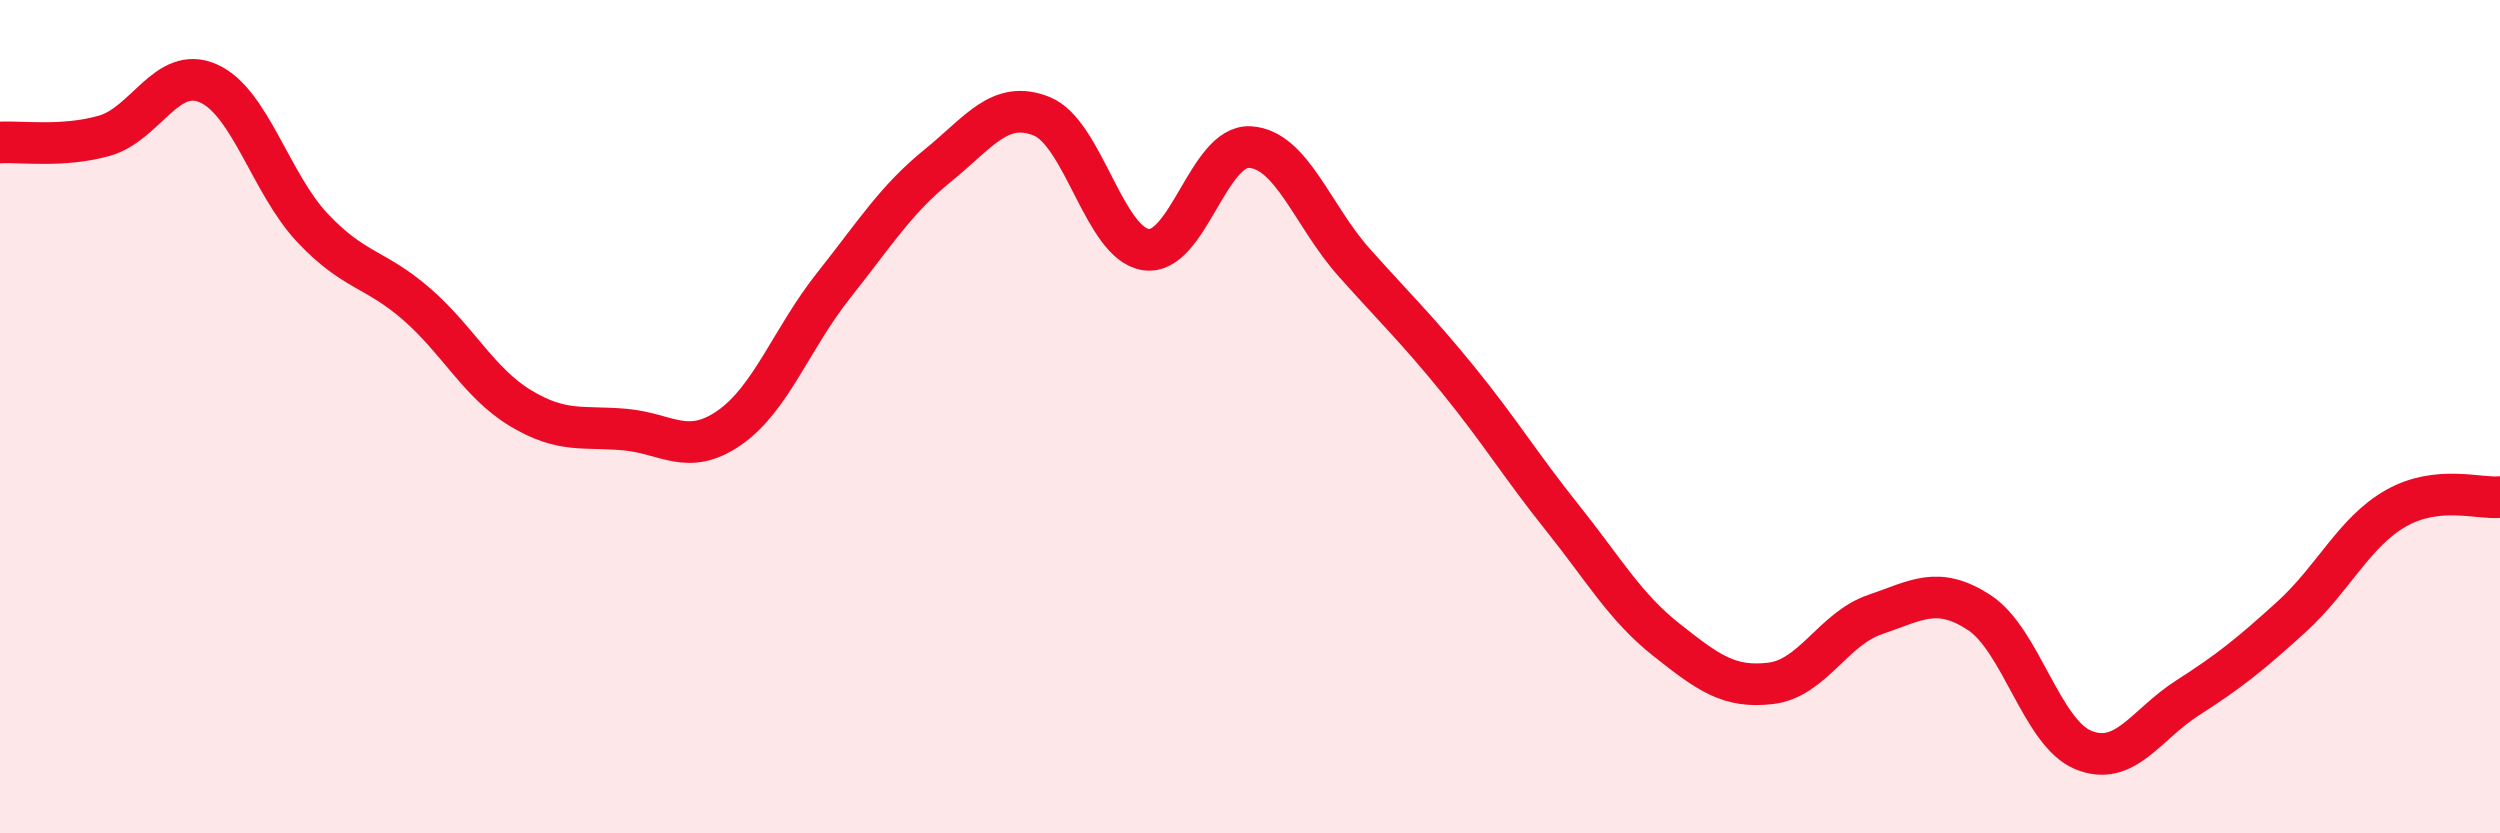 
    <svg width="60" height="20" viewBox="0 0 60 20" xmlns="http://www.w3.org/2000/svg">
      <path
        d="M 0,3.42 C 0.5,3.39 1.5,3.54 2.5,3.26 C 3.5,2.98 4,1.56 5,2 C 6,2.44 6.5,4.41 7.5,5.47 C 8.5,6.53 9,6.43 10,7.3 C 11,8.17 11.5,9.2 12.5,9.8 C 13.5,10.4 14,10.22 15,10.31 C 16,10.4 16.5,10.96 17.5,10.27 C 18.5,9.58 19,8.12 20,6.86 C 21,5.6 21.5,4.79 22.5,3.98 C 23.5,3.17 24,2.39 25,2.79 C 26,3.19 26.5,5.84 27.5,5.99 C 28.5,6.14 29,3.47 30,3.53 C 31,3.59 31.5,5.18 32.5,6.3 C 33.5,7.42 34,7.89 35,9.12 C 36,10.35 36.5,11.18 37.5,12.43 C 38.5,13.68 39,14.57 40,15.36 C 41,16.15 41.5,16.52 42.5,16.4 C 43.5,16.28 44,15.09 45,14.75 C 46,14.41 46.5,14.05 47.5,14.7 C 48.5,15.35 49,17.59 50,18 C 51,18.41 51.5,17.39 52.5,16.75 C 53.5,16.11 54,15.71 55,14.8 C 56,13.89 56.5,12.77 57.5,12.2 C 58.5,11.63 59.5,11.98 60,11.93L60 20L0 20Z"
        fill="#EB0A25"
        opacity="0.1"
        stroke-linecap="round"
        stroke-linejoin="round"
      />
      <path
        d="M 0,3.42 C 0.5,3.39 1.5,3.54 2.5,3.26 C 3.5,2.98 4,1.56 5,2 C 6,2.44 6.5,4.41 7.5,5.47 C 8.5,6.53 9,6.43 10,7.3 C 11,8.17 11.5,9.2 12.5,9.8 C 13.5,10.4 14,10.22 15,10.31 C 16,10.4 16.5,10.96 17.5,10.27 C 18.5,9.58 19,8.12 20,6.86 C 21,5.6 21.5,4.79 22.5,3.98 C 23.5,3.17 24,2.39 25,2.79 C 26,3.19 26.5,5.84 27.5,5.99 C 28.5,6.14 29,3.47 30,3.53 C 31,3.59 31.5,5.18 32.5,6.3 C 33.5,7.42 34,7.89 35,9.12 C 36,10.35 36.5,11.18 37.5,12.43 C 38.5,13.68 39,14.57 40,15.36 C 41,16.15 41.5,16.52 42.5,16.4 C 43.5,16.28 44,15.09 45,14.75 C 46,14.41 46.5,14.05 47.5,14.7 C 48.5,15.35 49,17.59 50,18 C 51,18.41 51.5,17.39 52.5,16.75 C 53.5,16.11 54,15.71 55,14.8 C 56,13.89 56.5,12.77 57.5,12.2 C 58.5,11.63 59.5,11.98 60,11.93"
        stroke="#EB0A25"
        stroke-width="1"
        fill="none"
        stroke-linecap="round"
        stroke-linejoin="round"
      />
    </svg>
  
